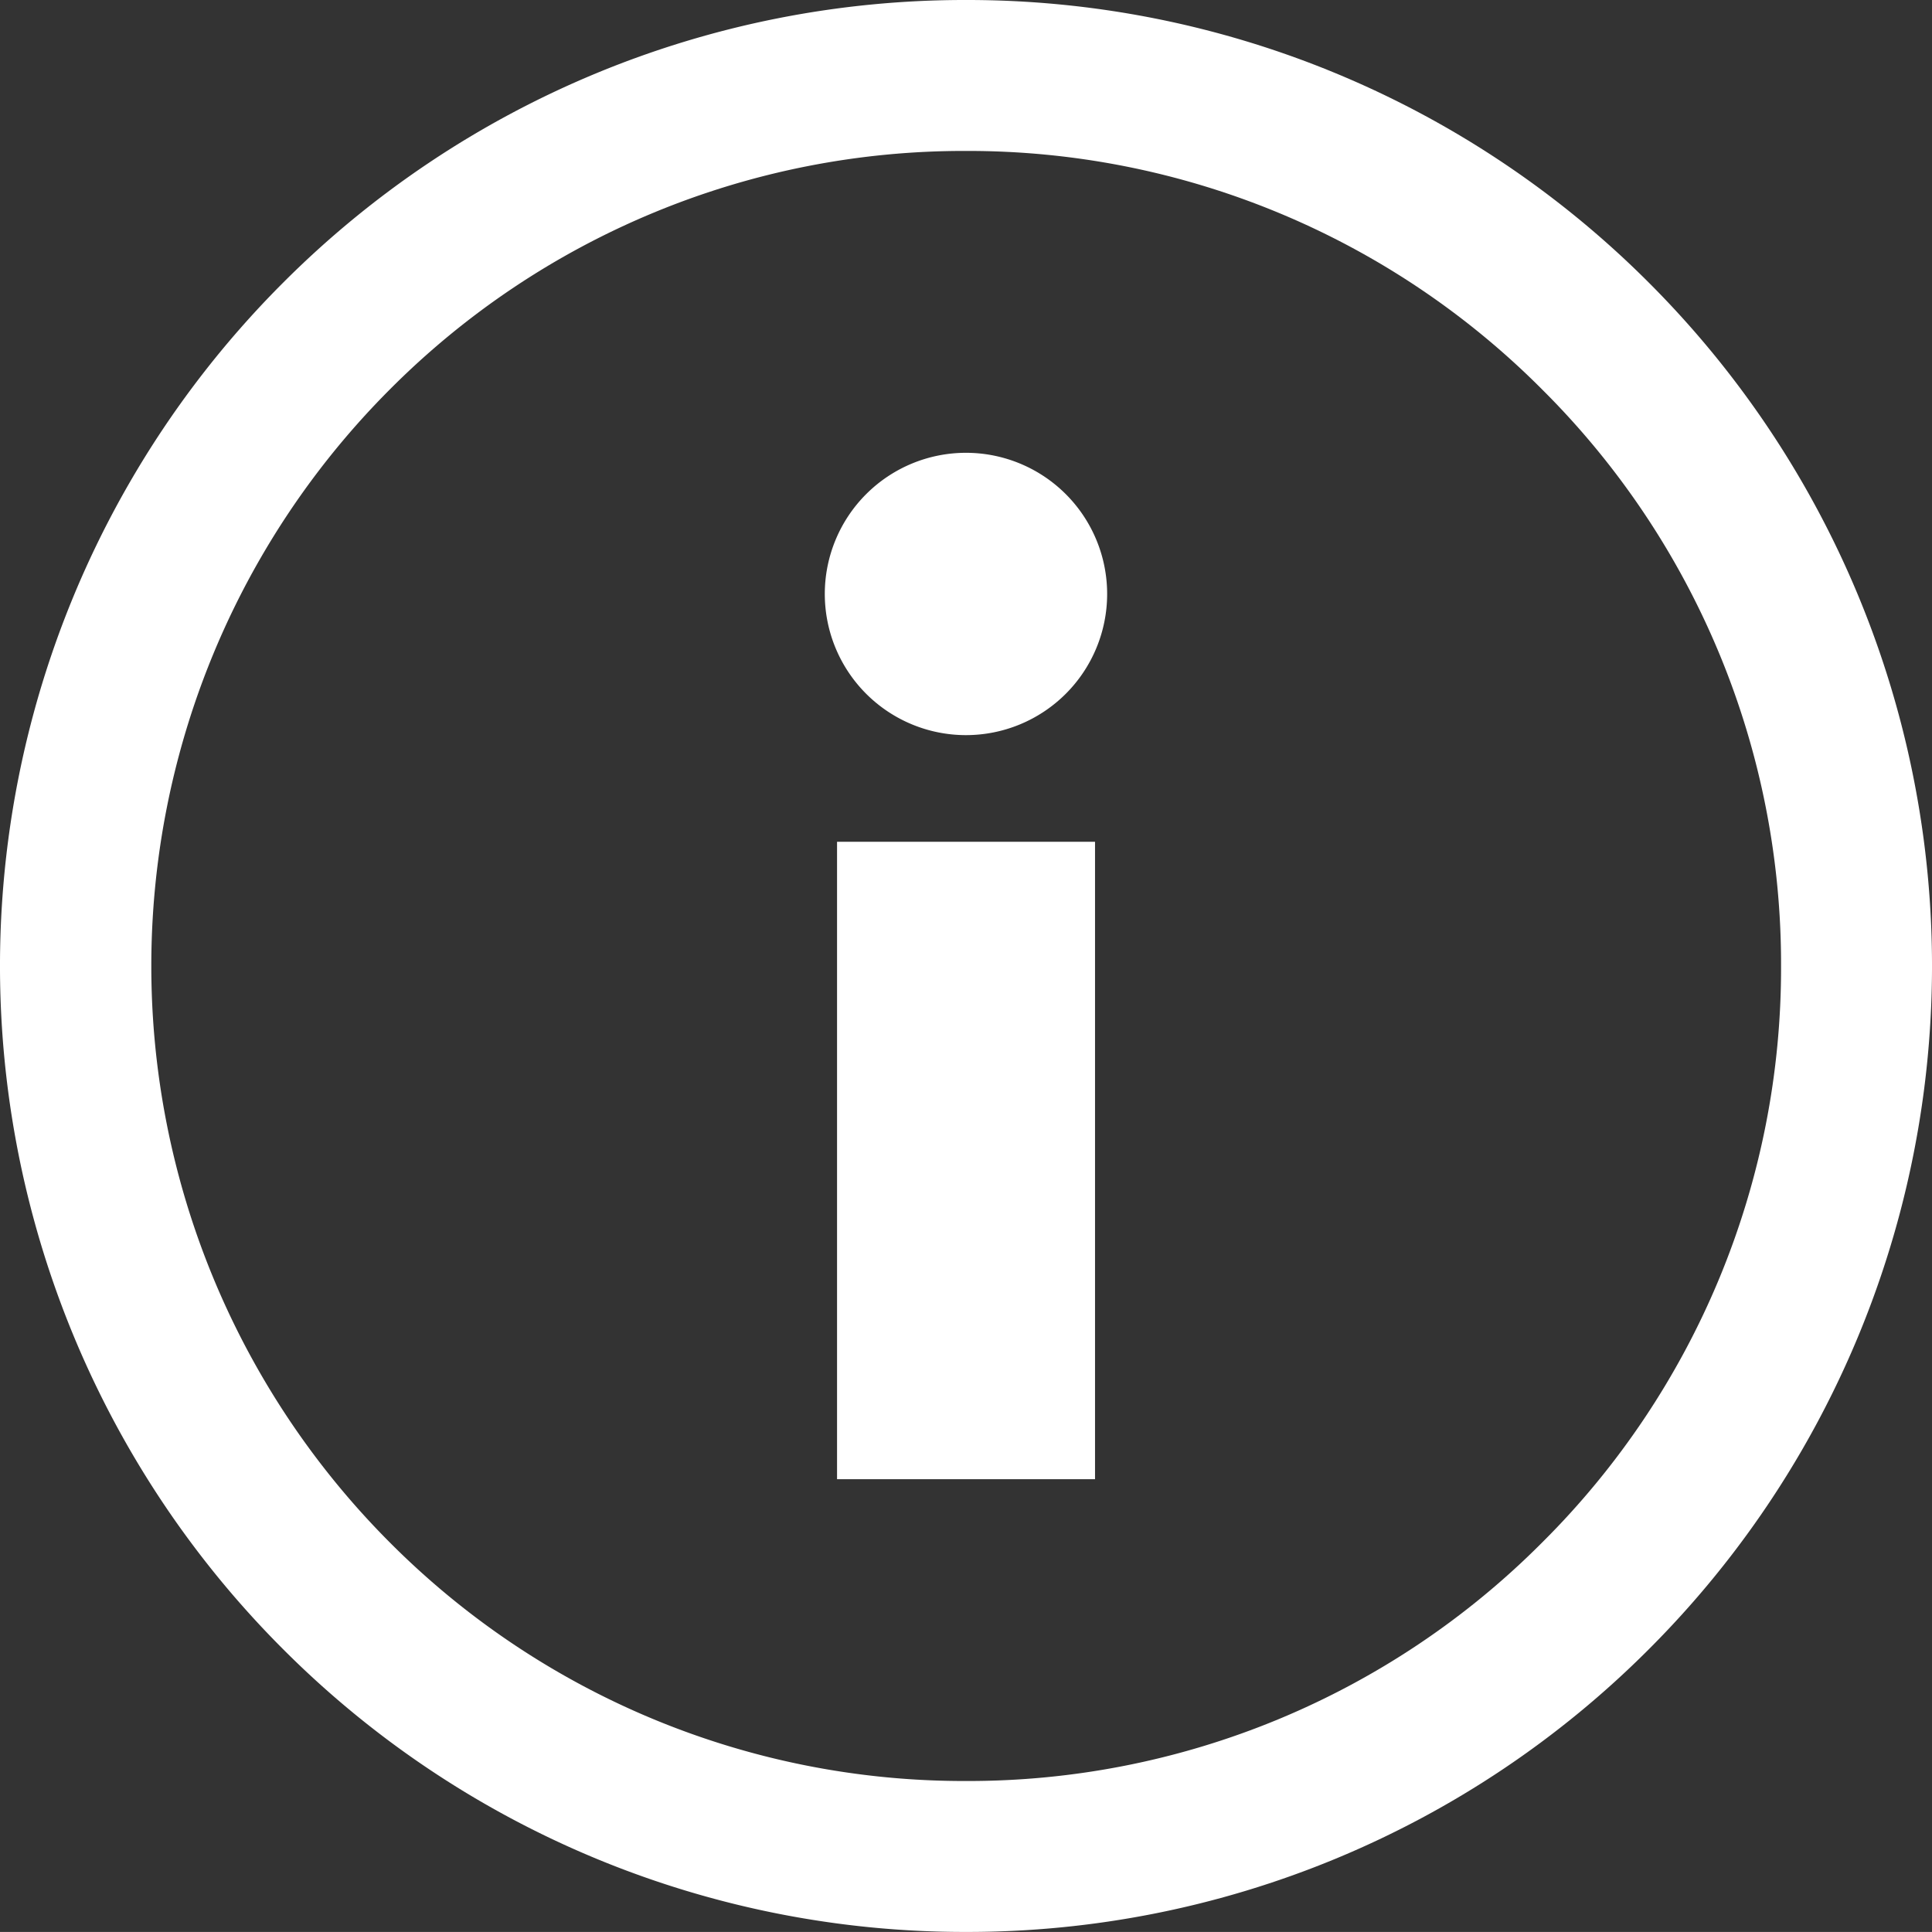 <svg xmlns="http://www.w3.org/2000/svg" xmlns:xlink="http://www.w3.org/1999/xlink" width="71.895" height="71.893" viewBox="0 0 71.895 71.893"><rect x="0" y="0" width="71.895" height="71.893" fill="#333333" stroke="none"/><defs><style>.a{fill:#fff;}.b{clip-path:url(#a);}</style><clipPath id="a"><rect class="a" width="71.895" height="71.893" transform="translate(-43.635 -43.634)"/></clipPath></defs><g class="b" transform="translate(43.635 43.634)"><path class="a" d="M17.732-33.107A35.837,35.837,0,0,0-7.688-43.634,35.837,35.837,0,0,0-33.107-33.107a35.948,35.948,0,0,0,0,50.837A35.83,35.83,0,0,0-7.688,28.259,35.83,35.83,0,0,0,17.732,17.73,35.948,35.948,0,0,0,17.732-33.107ZM13.76,13.759A30.131,30.131,0,0,1-7.688,22.642a30.14,30.14,0,0,1-21.448-8.884,30.365,30.365,0,0,1,0-42.892A30.134,30.134,0,0,1-7.688-38.017a30.139,30.139,0,0,1,21.448,8.884v0A30.141,30.141,0,0,1,22.643-7.688,30.134,30.134,0,0,1,13.76,13.759Z" transform="translate(0 0)"/><path class="a" d="M-1.124-23.18a5.254,5.254,0,0,0-5.254,5.253,5.254,5.254,0,0,0,5.254,5.253,5.254,5.254,0,0,0,5.253-5.253A5.254,5.254,0,0,0-1.124-23.18Z" transform="translate(-6.564 -3.604)"/><path class="a" d="M-5.824,18.11h9.6V-5.61h-9.6Z" transform="translate(-6.662 -6.699)"/></g></svg>